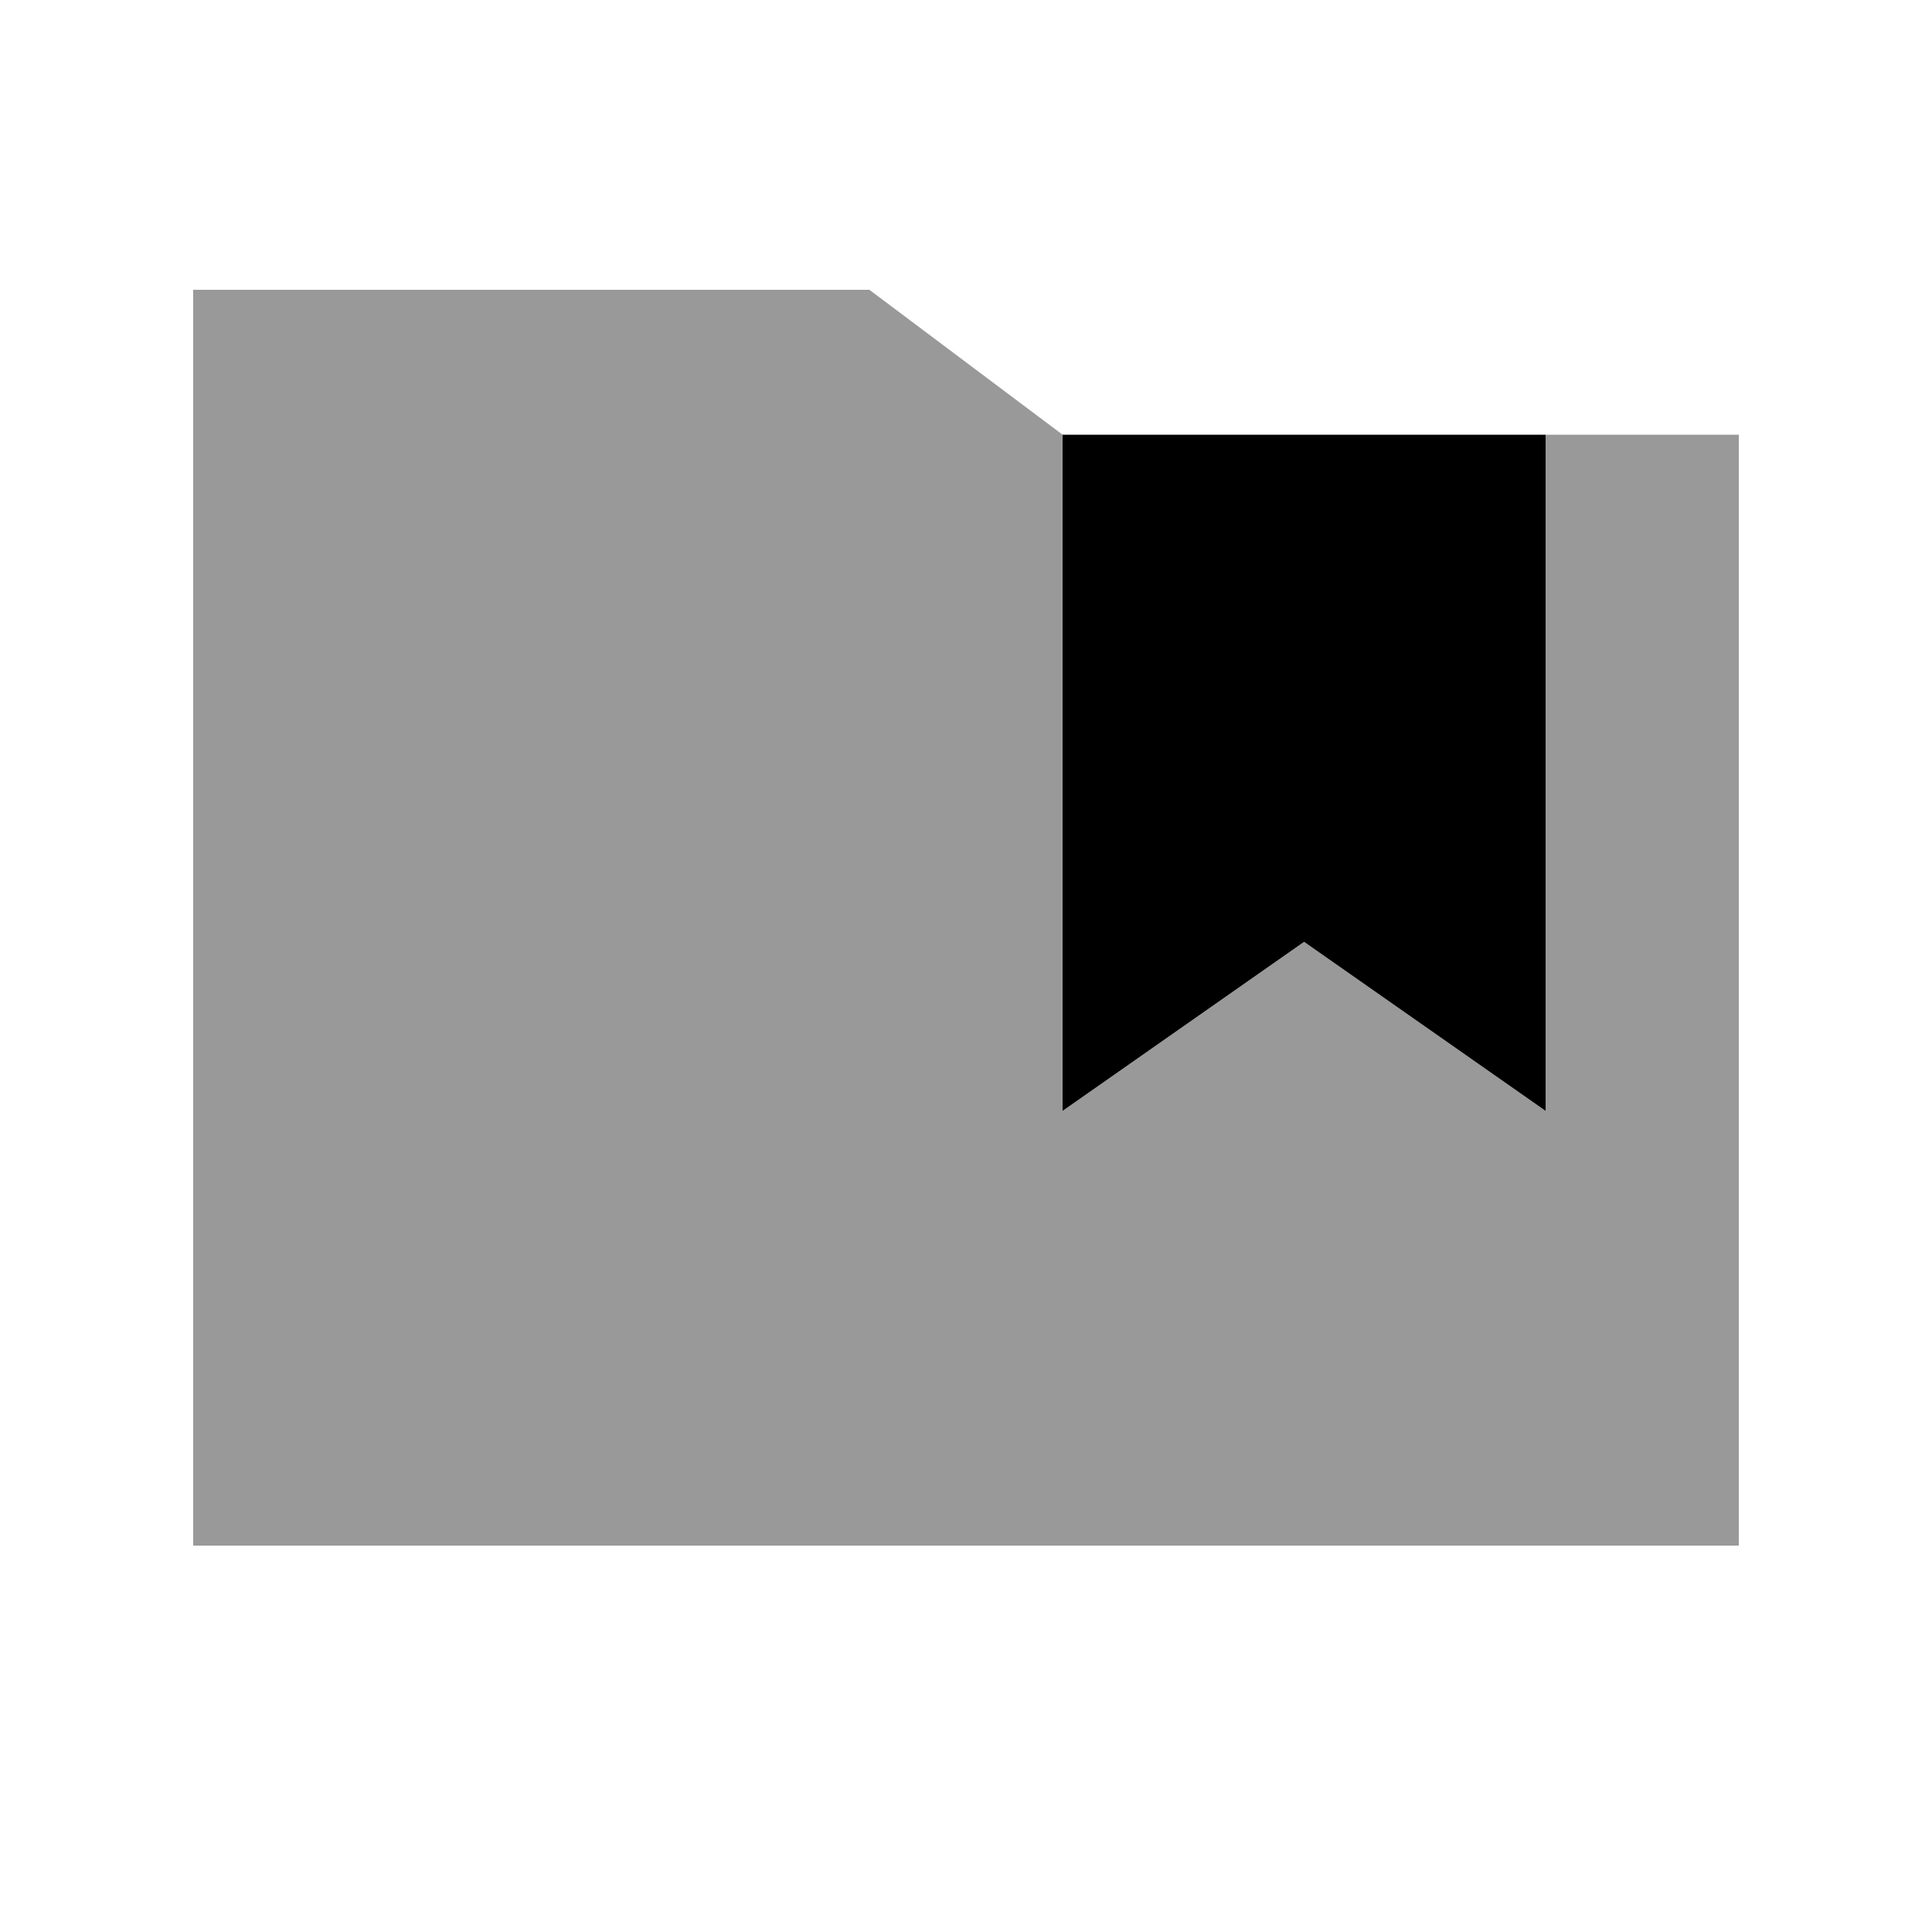 <svg xmlns="http://www.w3.org/2000/svg" viewBox="0 0 640 640"><!--! Font Awesome Pro 7.1.0 by @fontawesome - https://fontawesome.com License - https://fontawesome.com/license (Commercial License) Copyright 2025 Fonticons, Inc. --><path opacity=".4" fill="currentColor" d="M64 96L64 512L576 512L576 144L512 144L512 368L432 312L352 368L352 144L288 96L64 96z"/><path fill="currentColor" d="M352 368L352 144L512 144L512 368L432 312L352 368z"/></svg>